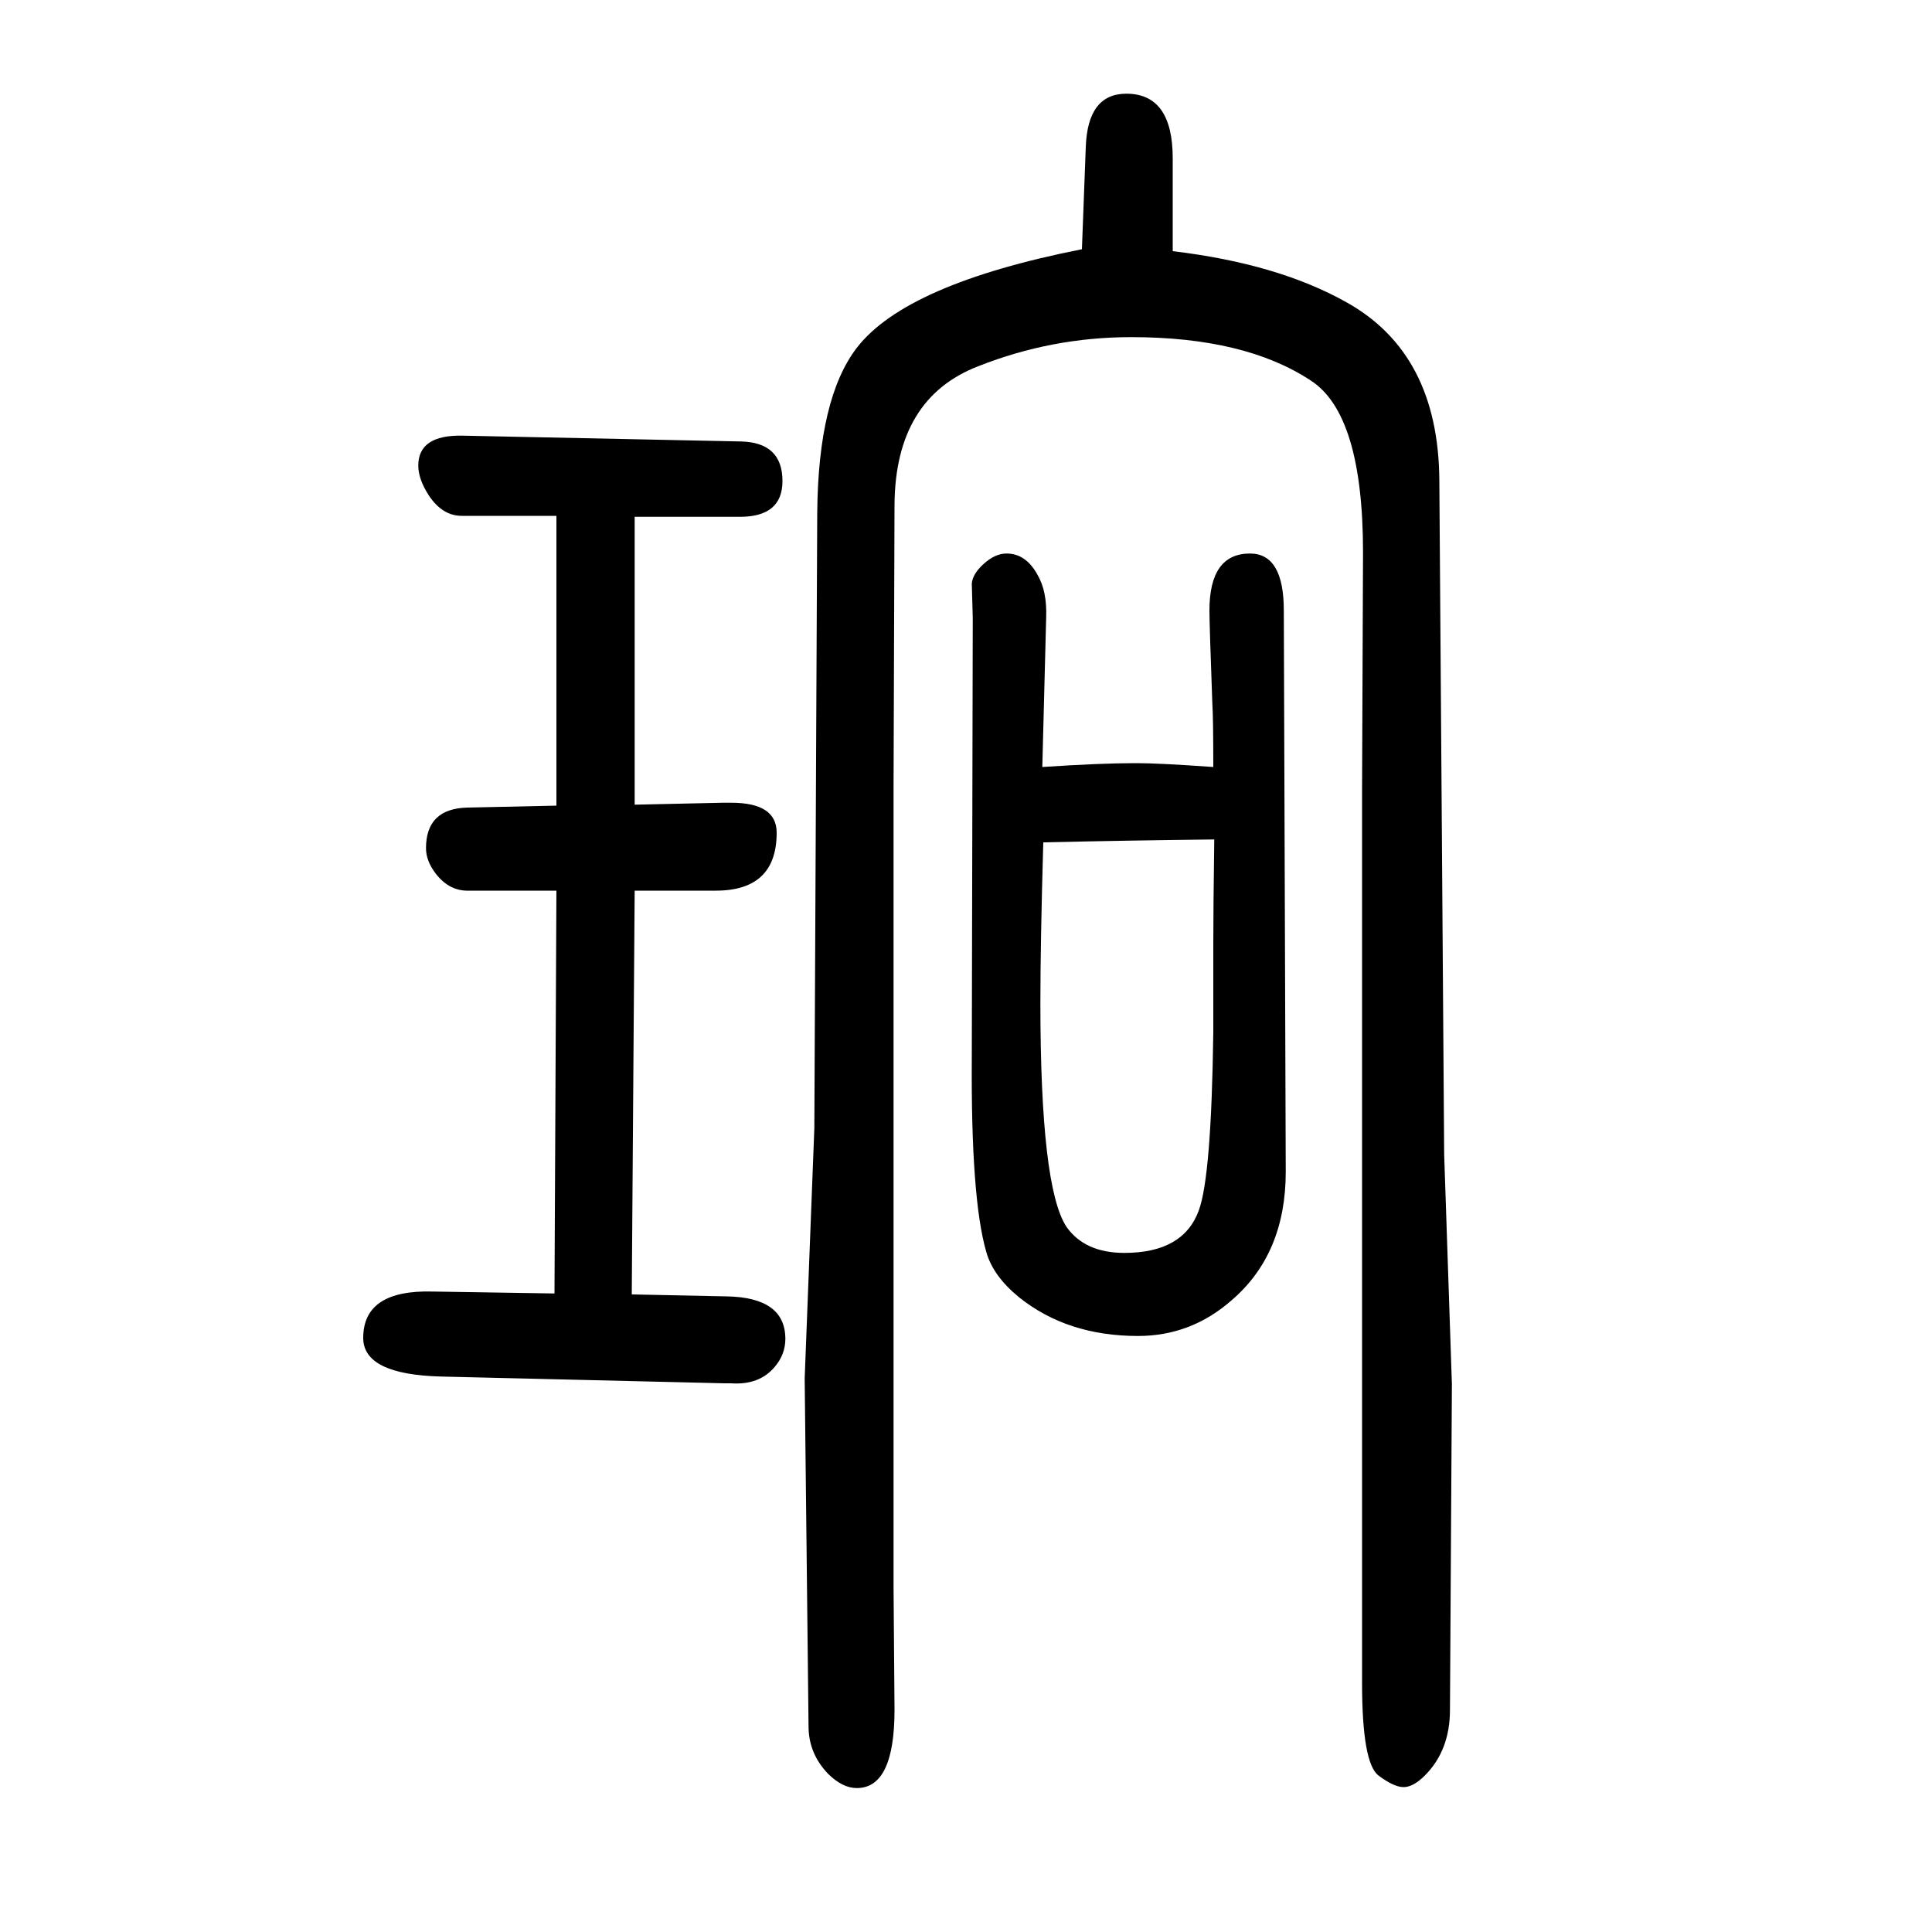 <svg xmlns="http://www.w3.org/2000/svg" xmlns:xlink="http://www.w3.org/1999/xlink" height="100" width="100" version="1.1"><path d="M574 311l2 417h-90q-23 -1 -38 22q-7 11 -7 22q0 41 43 42l92 2v300h-98q-20 0 -34 21q-11 17 -11 31q0 32 46 31l288 -6q43 -1 43 -41q0 -37 -44 -37h-109v-298l91 2h9q47 0 47 -31q0 -60 -63 -60h-84l-3 -418l98 -2q61 -1 61 -44q0 -16 -11 -29q-16 -19 -45 -17h-7
l-293 7q-81 2 -81 40q0 50 72 48zM833 223l10 259l3 637q1 119 41 171q51 66 233 102l4 106q2 55 42 55q48 0 48 -67v-96q109 -13 180 -53q95 -53 96 -184l5 -698l8 -238l-2 -337q0 -42 -26 -68q-12 -12 -22 -12t-26 12q-17 13 -17 96v923l1 247q0 143 -54 178
q-68 45 -186 45q-82 0 -158 -30q-86 -33 -87 -143l-1 -294v-826l1 -128q0 -81 -39 -81q-15 0 -30 15q-20 21 -20 49zM1079 856q60 4 97 4q24 0 80 -4q0 51 -1 66q-3 82 -3 96q0 59 42 59q35 0 35 -59l2 -581q0 -85 -56 -133q-42 -37 -97 -37q-73 0 -123 40q-27 22 -34 47
q-16 55 -15 201l1 455l-1 36q1 10 12 20q12 11 24 11q20 0 32 -22q10 -17 9 -44zM1257 781q-89 -1 -177 -3q-3 -104 -3 -166q0 -191 27 -232q19 -27 60 -27q61 0 77 44q13 35 15 184v91q0 37 1 109z" style="" transform="scale(0.05 -0.05) translate(0 -1650)"/></svg>